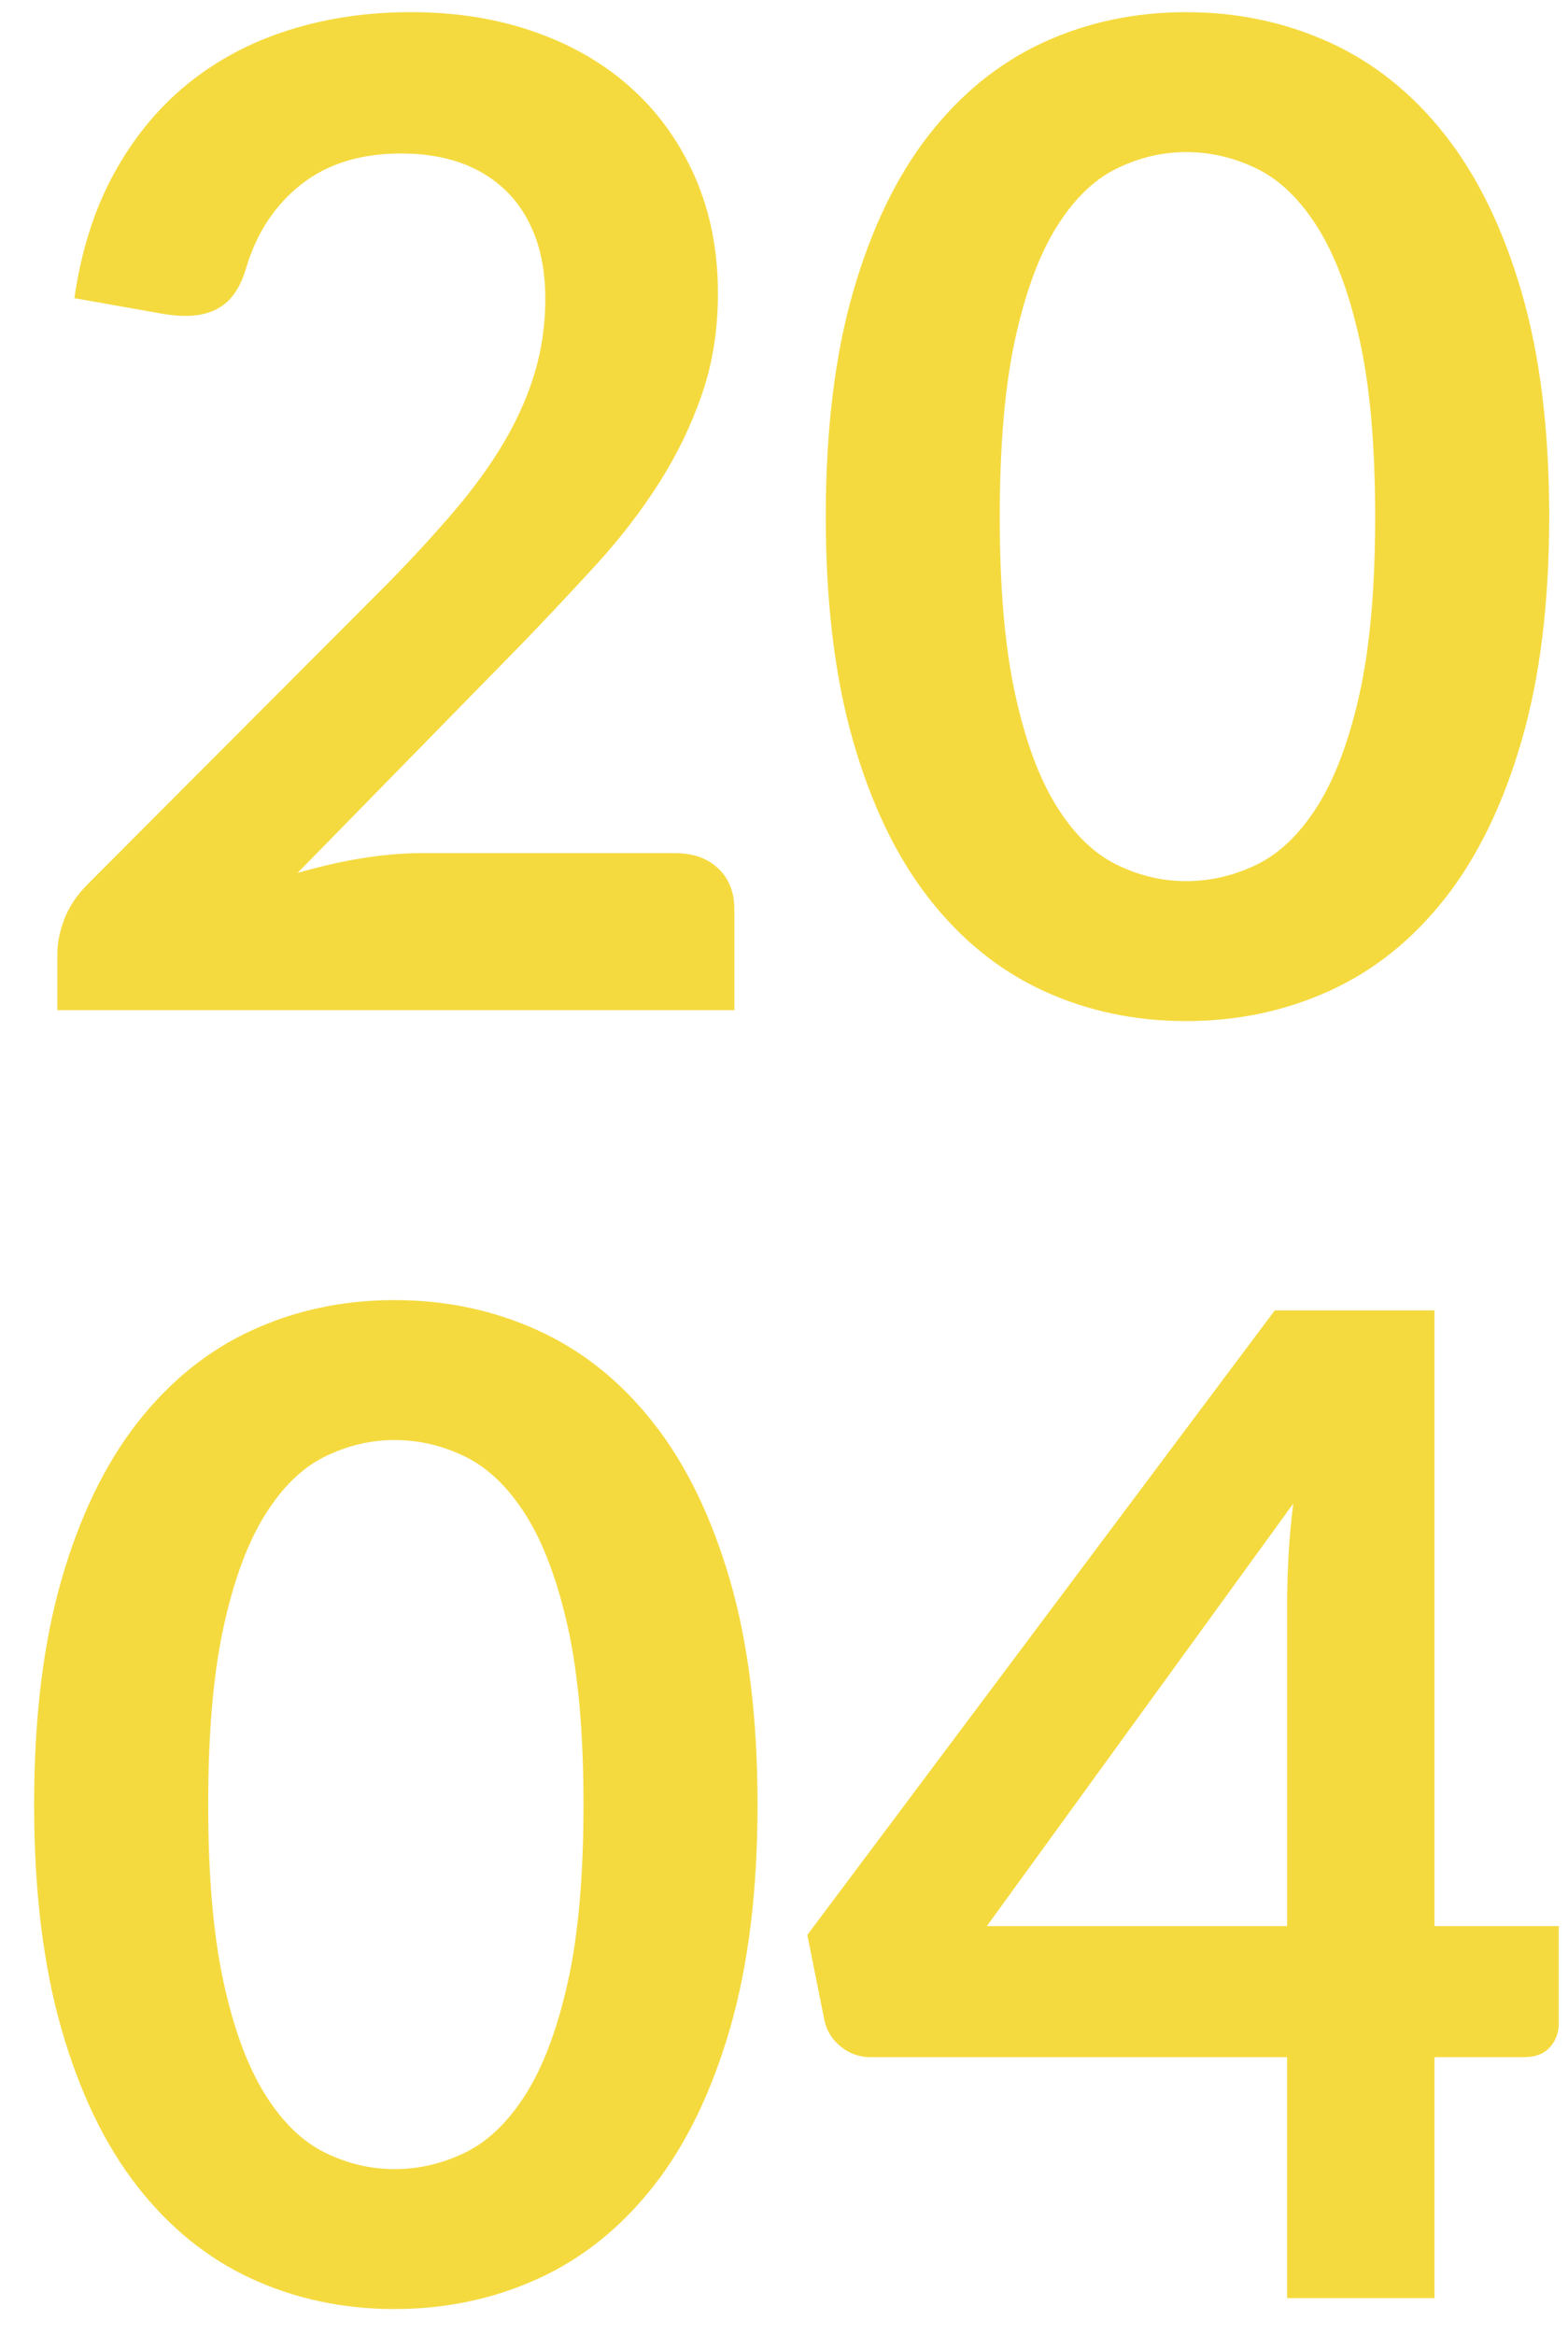 <?xml version="1.0" encoding="utf-8"?>
<!-- Generator: Adobe Illustrator 16.0.0, SVG Export Plug-In . SVG Version: 6.00 Build 0)  -->
<!DOCTYPE svg PUBLIC "-//W3C//DTD SVG 1.1//EN" "http://www.w3.org/Graphics/SVG/1.1/DTD/svg11.dtd">
<svg version="1.1" id="Calque_1" xmlns="http://www.w3.org/2000/svg" xmlns:xlink="http://www.w3.org/1999/xlink" x="0px" y="0px"
	 width="60.885px" height="90.646px" viewBox="0 0 60.885 90.646" enable-background="new 0 0 60.885 90.646" xml:space="preserve">
<g>
	<path fill="#F5DA3F" d="M15.953,0.471c1.766,0,3.383,0.261,4.85,0.782c1.465,0.521,2.719,1.259,3.762,2.213
		s1.855,2.103,2.439,3.445c0.582,1.343,0.873,2.836,0.873,4.479c0,1.414-0.207,2.721-0.623,3.922
		c-0.414,1.202-0.971,2.35-1.668,3.445c-0.699,1.096-1.516,2.156-2.451,3.18c-0.938,1.024-1.918,2.067-2.942,3.127l-8.639,8.824
		c0.848-0.247,1.678-0.437,2.491-0.57c0.812-0.132,1.59-0.199,2.332-0.199h9.833c0.705,0,1.266,0.199,1.682,0.597
		c0.414,0.397,0.623,0.923,0.623,1.577v3.922H2.226v-2.173c0-0.441,0.093-0.901,0.278-1.378c0.186-0.477,0.481-0.918,0.888-1.325
		l11.633-11.66c0.972-0.989,1.842-1.935,2.61-2.835s1.413-1.793,1.935-2.676c0.521-0.883,0.918-1.78,1.192-2.69
		c0.273-0.91,0.412-1.868,0.412-2.875c0-0.923-0.133-1.735-0.398-2.437c-0.265-0.701-0.645-1.291-1.139-1.771
		c-0.495-0.479-1.083-0.838-1.763-1.078c-0.68-0.239-1.444-0.359-2.292-0.359c-1.573,0-2.867,0.399-3.882,1.197
		c-1.016,0.798-1.727,1.872-2.133,3.22c-0.194,0.674-0.486,1.158-0.875,1.45c-0.389,0.293-0.883,0.439-1.484,0.439
		c-0.265,0-0.557-0.026-0.875-0.079l-3.445-0.61c0.265-1.837,0.777-3.449,1.537-4.836s1.709-2.544,2.849-3.472
		c1.139-0.927,2.446-1.625,3.922-2.093C12.671,0.706,14.257,0.471,15.953,0.471z"/>
	<path fill="#F5DA3F" d="M60.155,20.055c0,3.339-0.357,6.241-1.074,8.706c-0.715,2.464-1.705,4.5-2.967,6.108
		c-1.264,1.608-2.756,2.805-4.479,3.591c-1.723,0.786-3.582,1.179-5.578,1.179c-1.998,0-3.848-0.393-5.553-1.179
		c-1.705-0.786-3.184-1.983-4.439-3.591c-1.254-1.607-2.234-3.644-2.941-6.108c-0.707-2.465-1.059-5.366-1.059-8.706
		c0-3.356,0.352-6.263,1.059-8.718s1.688-4.487,2.941-6.095c1.256-1.607,2.734-2.804,4.439-3.591
		c1.705-0.786,3.555-1.179,5.553-1.179c1.996,0,3.855,0.394,5.578,1.179c1.723,0.787,3.215,1.983,4.479,3.591
		c1.262,1.608,2.252,3.64,2.967,6.095C59.798,13.792,60.155,16.698,60.155,20.055z M53.397,20.055c0-2.773-0.203-5.07-0.609-6.89
		c-0.406-1.819-0.951-3.269-1.631-4.346c-0.68-1.077-1.461-1.833-2.344-2.266c-0.885-0.433-1.803-0.649-2.756-0.649
		c-0.938,0-1.842,0.217-2.717,0.649c-0.875,0.433-1.648,1.188-2.318,2.266c-0.672,1.078-1.207,2.527-1.604,4.346
		c-0.398,1.82-0.598,4.116-0.598,6.89c0,2.774,0.199,5.071,0.598,6.89c0.396,1.82,0.932,3.269,1.604,4.346
		c0.67,1.078,1.443,1.833,2.318,2.266c0.875,0.433,1.779,0.649,2.717,0.649c0.953,0,1.871-0.216,2.756-0.649
		c0.883-0.433,1.664-1.188,2.344-2.266s1.225-2.526,1.631-4.346C53.194,25.126,53.397,22.829,53.397,20.055z"/>
	<path fill="#F5DA3F" d="M29.415,70.055c0,3.339-0.357,6.24-1.072,8.705c-0.717,2.464-1.705,4.501-2.969,6.108
		s-2.756,2.805-4.479,3.591c-1.722,0.785-3.582,1.179-5.578,1.179c-1.997,0-3.847-0.394-5.552-1.179
		c-1.705-0.786-3.185-1.983-4.438-3.591c-1.255-1.607-2.235-3.645-2.942-6.108c-0.707-2.465-1.06-5.366-1.06-8.705
		c0-3.357,0.353-6.264,1.06-8.719s1.687-4.487,2.942-6.096c1.254-1.607,2.733-2.804,4.438-3.59c1.705-0.786,3.555-1.18,5.552-1.18
		c1.996,0,3.856,0.394,5.578,1.18c1.723,0.786,3.215,1.982,4.479,3.59c1.264,1.608,2.252,3.641,2.969,6.096
		C29.057,63.792,29.415,66.698,29.415,70.055z M22.657,70.055c0-2.773-0.203-5.07-0.609-6.891c-0.406-1.818-0.949-3.268-1.629-4.346
		c-0.681-1.077-1.462-1.832-2.345-2.266c-0.884-0.433-1.802-0.649-2.756-0.649c-0.937,0-1.842,0.217-2.716,0.649
		c-0.875,0.434-1.647,1.188-2.318,2.266c-0.672,1.078-1.206,2.527-1.604,4.346c-0.397,1.82-0.596,4.117-0.596,6.891
		s0.199,5.07,0.596,6.89c0.397,1.82,0.932,3.269,1.604,4.346c0.671,1.078,1.444,1.833,2.318,2.266
		c0.875,0.434,1.78,0.649,2.716,0.649c0.954,0,1.873-0.216,2.756-0.649c0.883-0.433,1.665-1.188,2.345-2.266
		c0.68-1.077,1.223-2.525,1.629-4.346C22.454,75.126,22.657,72.829,22.657,70.055z"/>
	<path fill="#F5DA3F" d="M55.702,74.772h4.824v3.789c0,0.354-0.115,0.658-0.346,0.915c-0.229,0.256-0.564,0.384-1.006,0.384h-3.473
		v9.354h-5.723V79.86H33.813c-0.441,0-0.83-0.137-1.166-0.411c-0.336-0.273-0.547-0.613-0.635-1.02l-0.664-3.312l18.152-24.248
		h6.201V74.772z M49.979,62.237c0-0.564,0.018-1.174,0.053-1.828c0.035-0.653,0.096-1.334,0.186-2.041L38.319,74.772h11.66V62.237z"
		/>
</g>
</svg>

